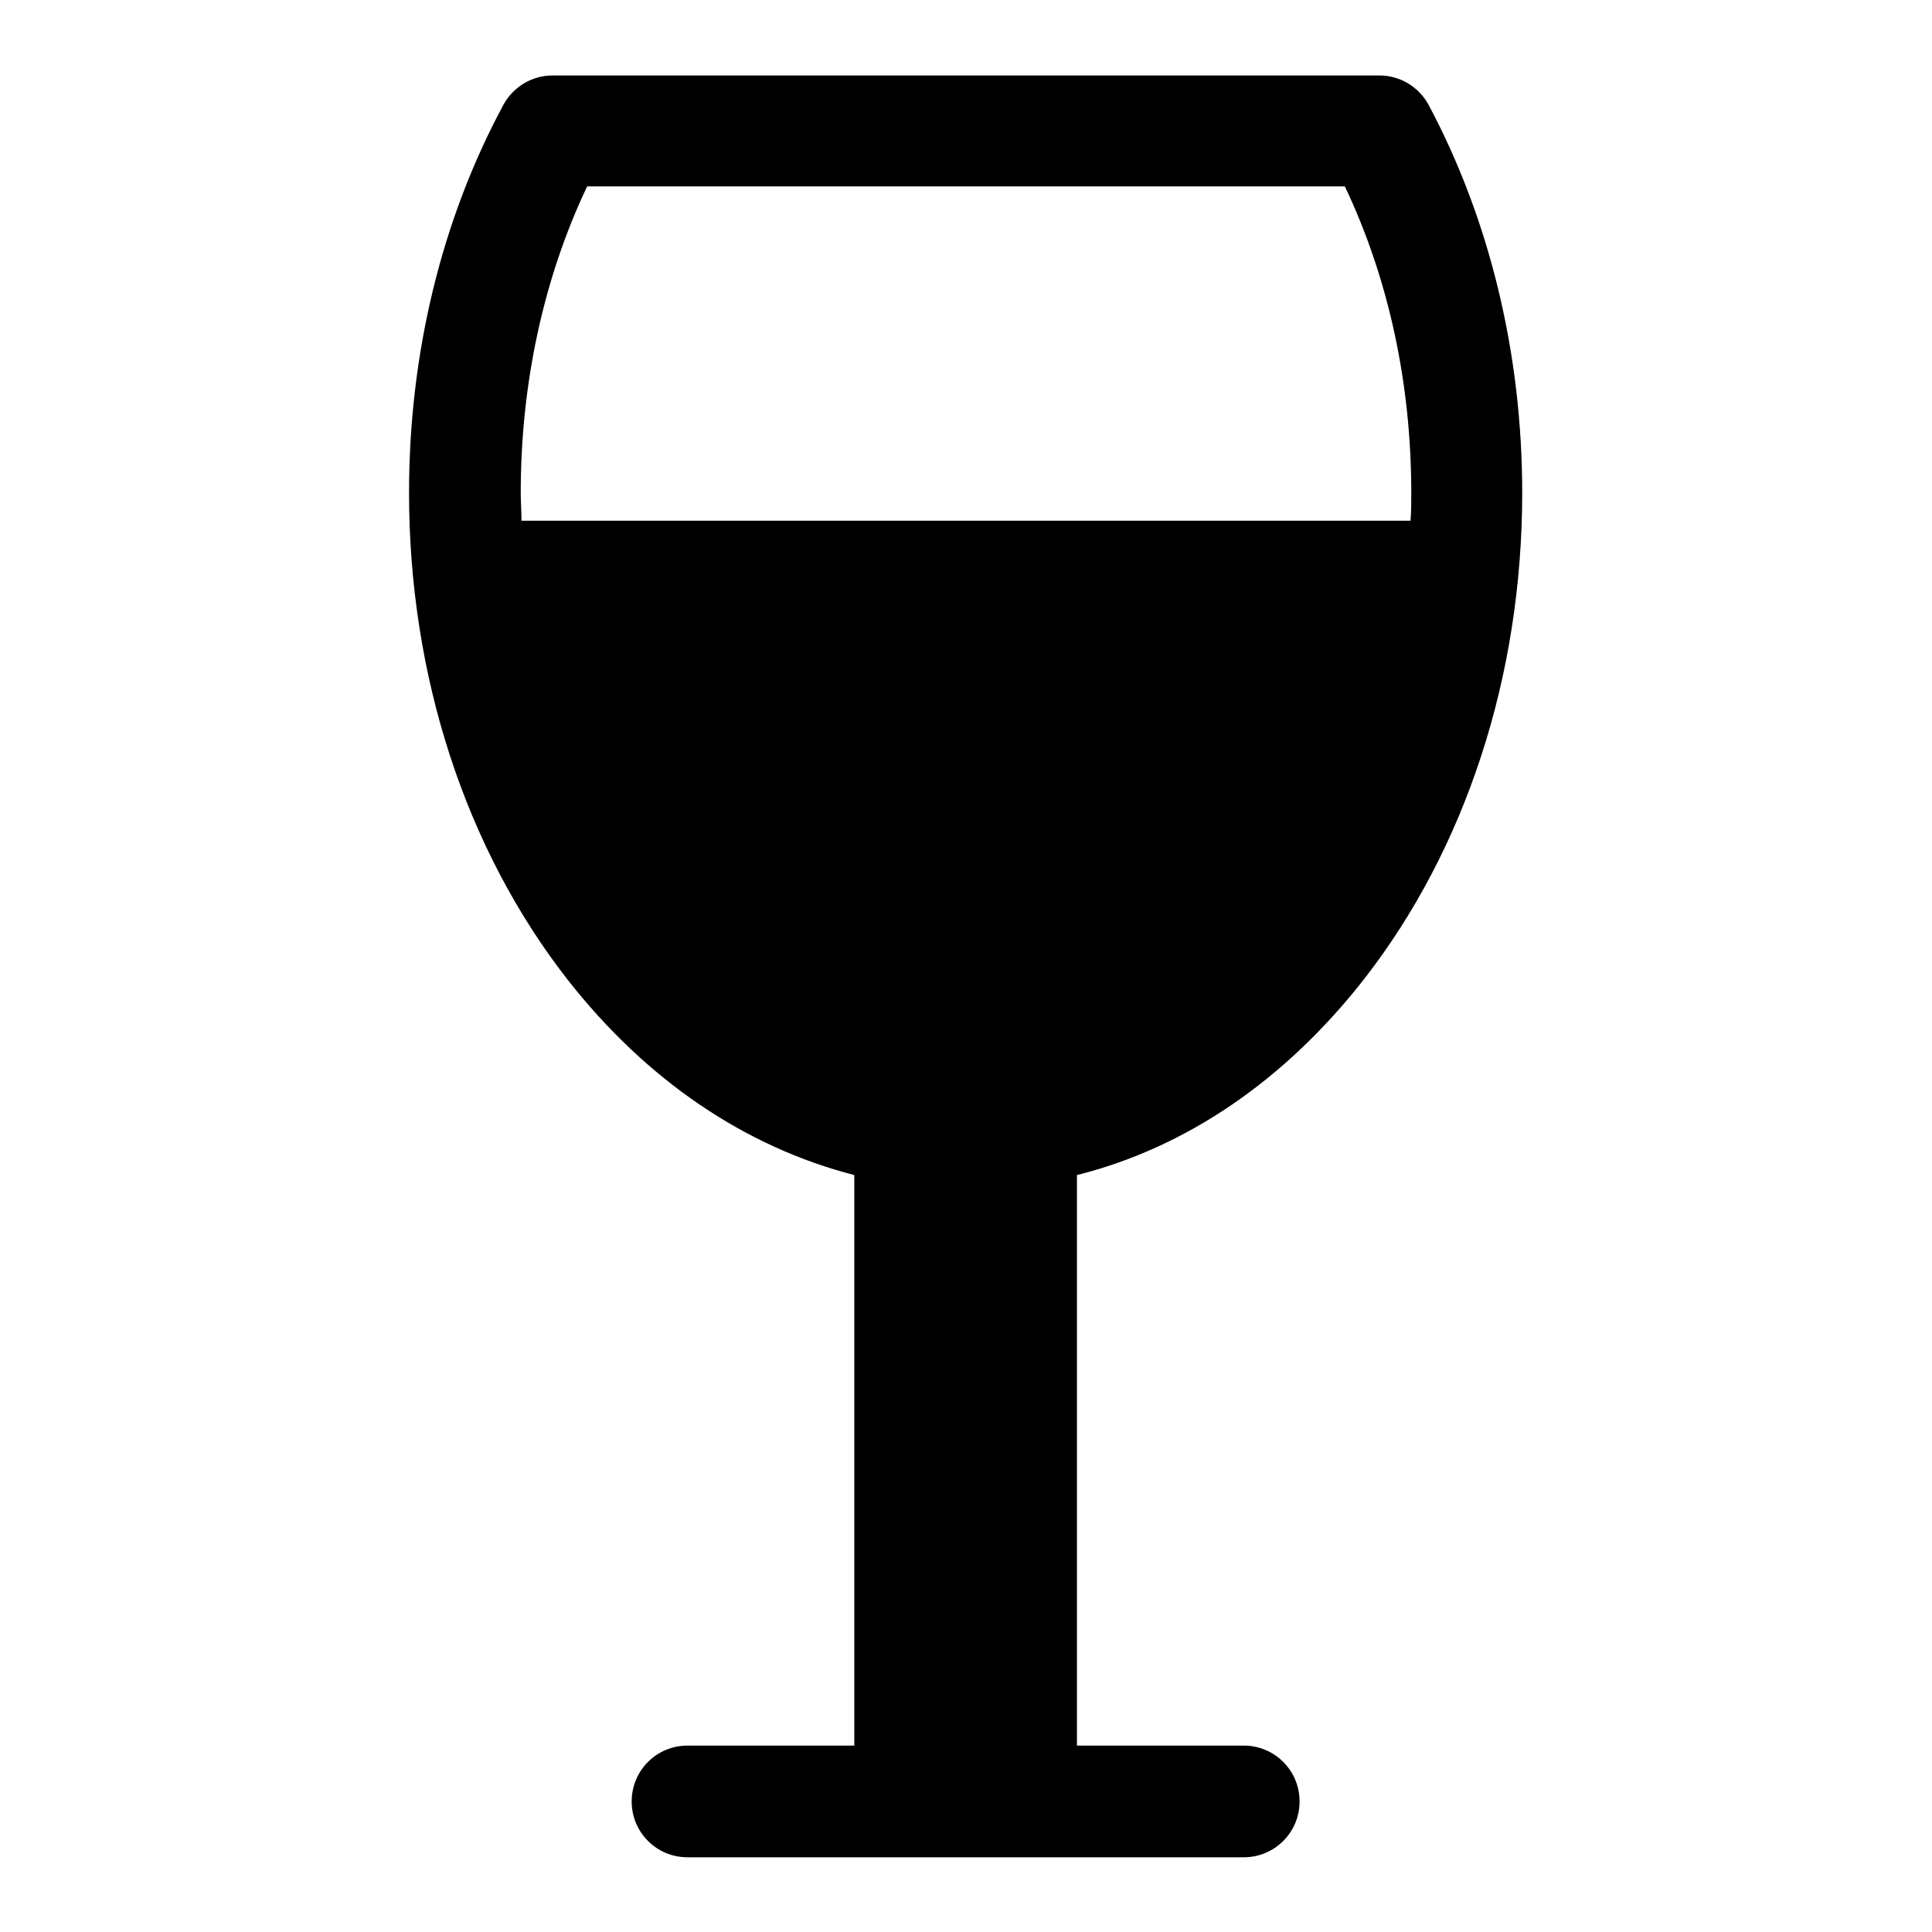 <?xml version="1.0" encoding="utf-8"?>
<!-- Svg Vector Icons : http://www.onlinewebfonts.com/icon -->
<!DOCTYPE svg PUBLIC "-//W3C//DTD SVG 1.1//EN" "http://www.w3.org/Graphics/SVG/1.1/DTD/svg11.dtd">
<svg version="1.1" xmlns="http://www.w3.org/2000/svg" xmlns:xlink="http://www.w3.org/1999/xlink" x="0px" y="0px" viewBox="0 0 256 256" enable-background="new 0 0 256 256" xml:space="preserve">
<g> <path fill="#000000" d="M189.3,13.9c-1.3-2.4-3.8-3.9-6.5-3.9H73.2c-2.7,0-5.2,1.5-6.5,3.9c-8.2,15.2-12.5,33-12.5,51.4 c0,24.3,7.5,47.2,21,64.5c10.5,13.4,23.6,22.2,38,25.9v75.6H91.1c-4.1,0-7.4,3.3-7.4,7.4s3.3,7.4,7.4,7.4h73.7 c4.1,0,7.4-3.3,7.4-7.4s-3.3-7.4-7.4-7.4h-22.1v-75.6c14.4-3.6,27.5-12.5,38-25.9c13.5-17.3,21-40.2,21-64.5 C201.7,46.9,197.4,29.1,189.3,13.9L189.3,13.9z M77.8,24.7h100.4c5.8,12.2,8.8,26.1,8.8,40.6c0,1.2,0,2.5-0.1,3.7H69.1 c0-1.2-0.1-2.4-0.1-3.7C69,50.9,72,36.9,77.8,24.7z"/></g>
</svg>